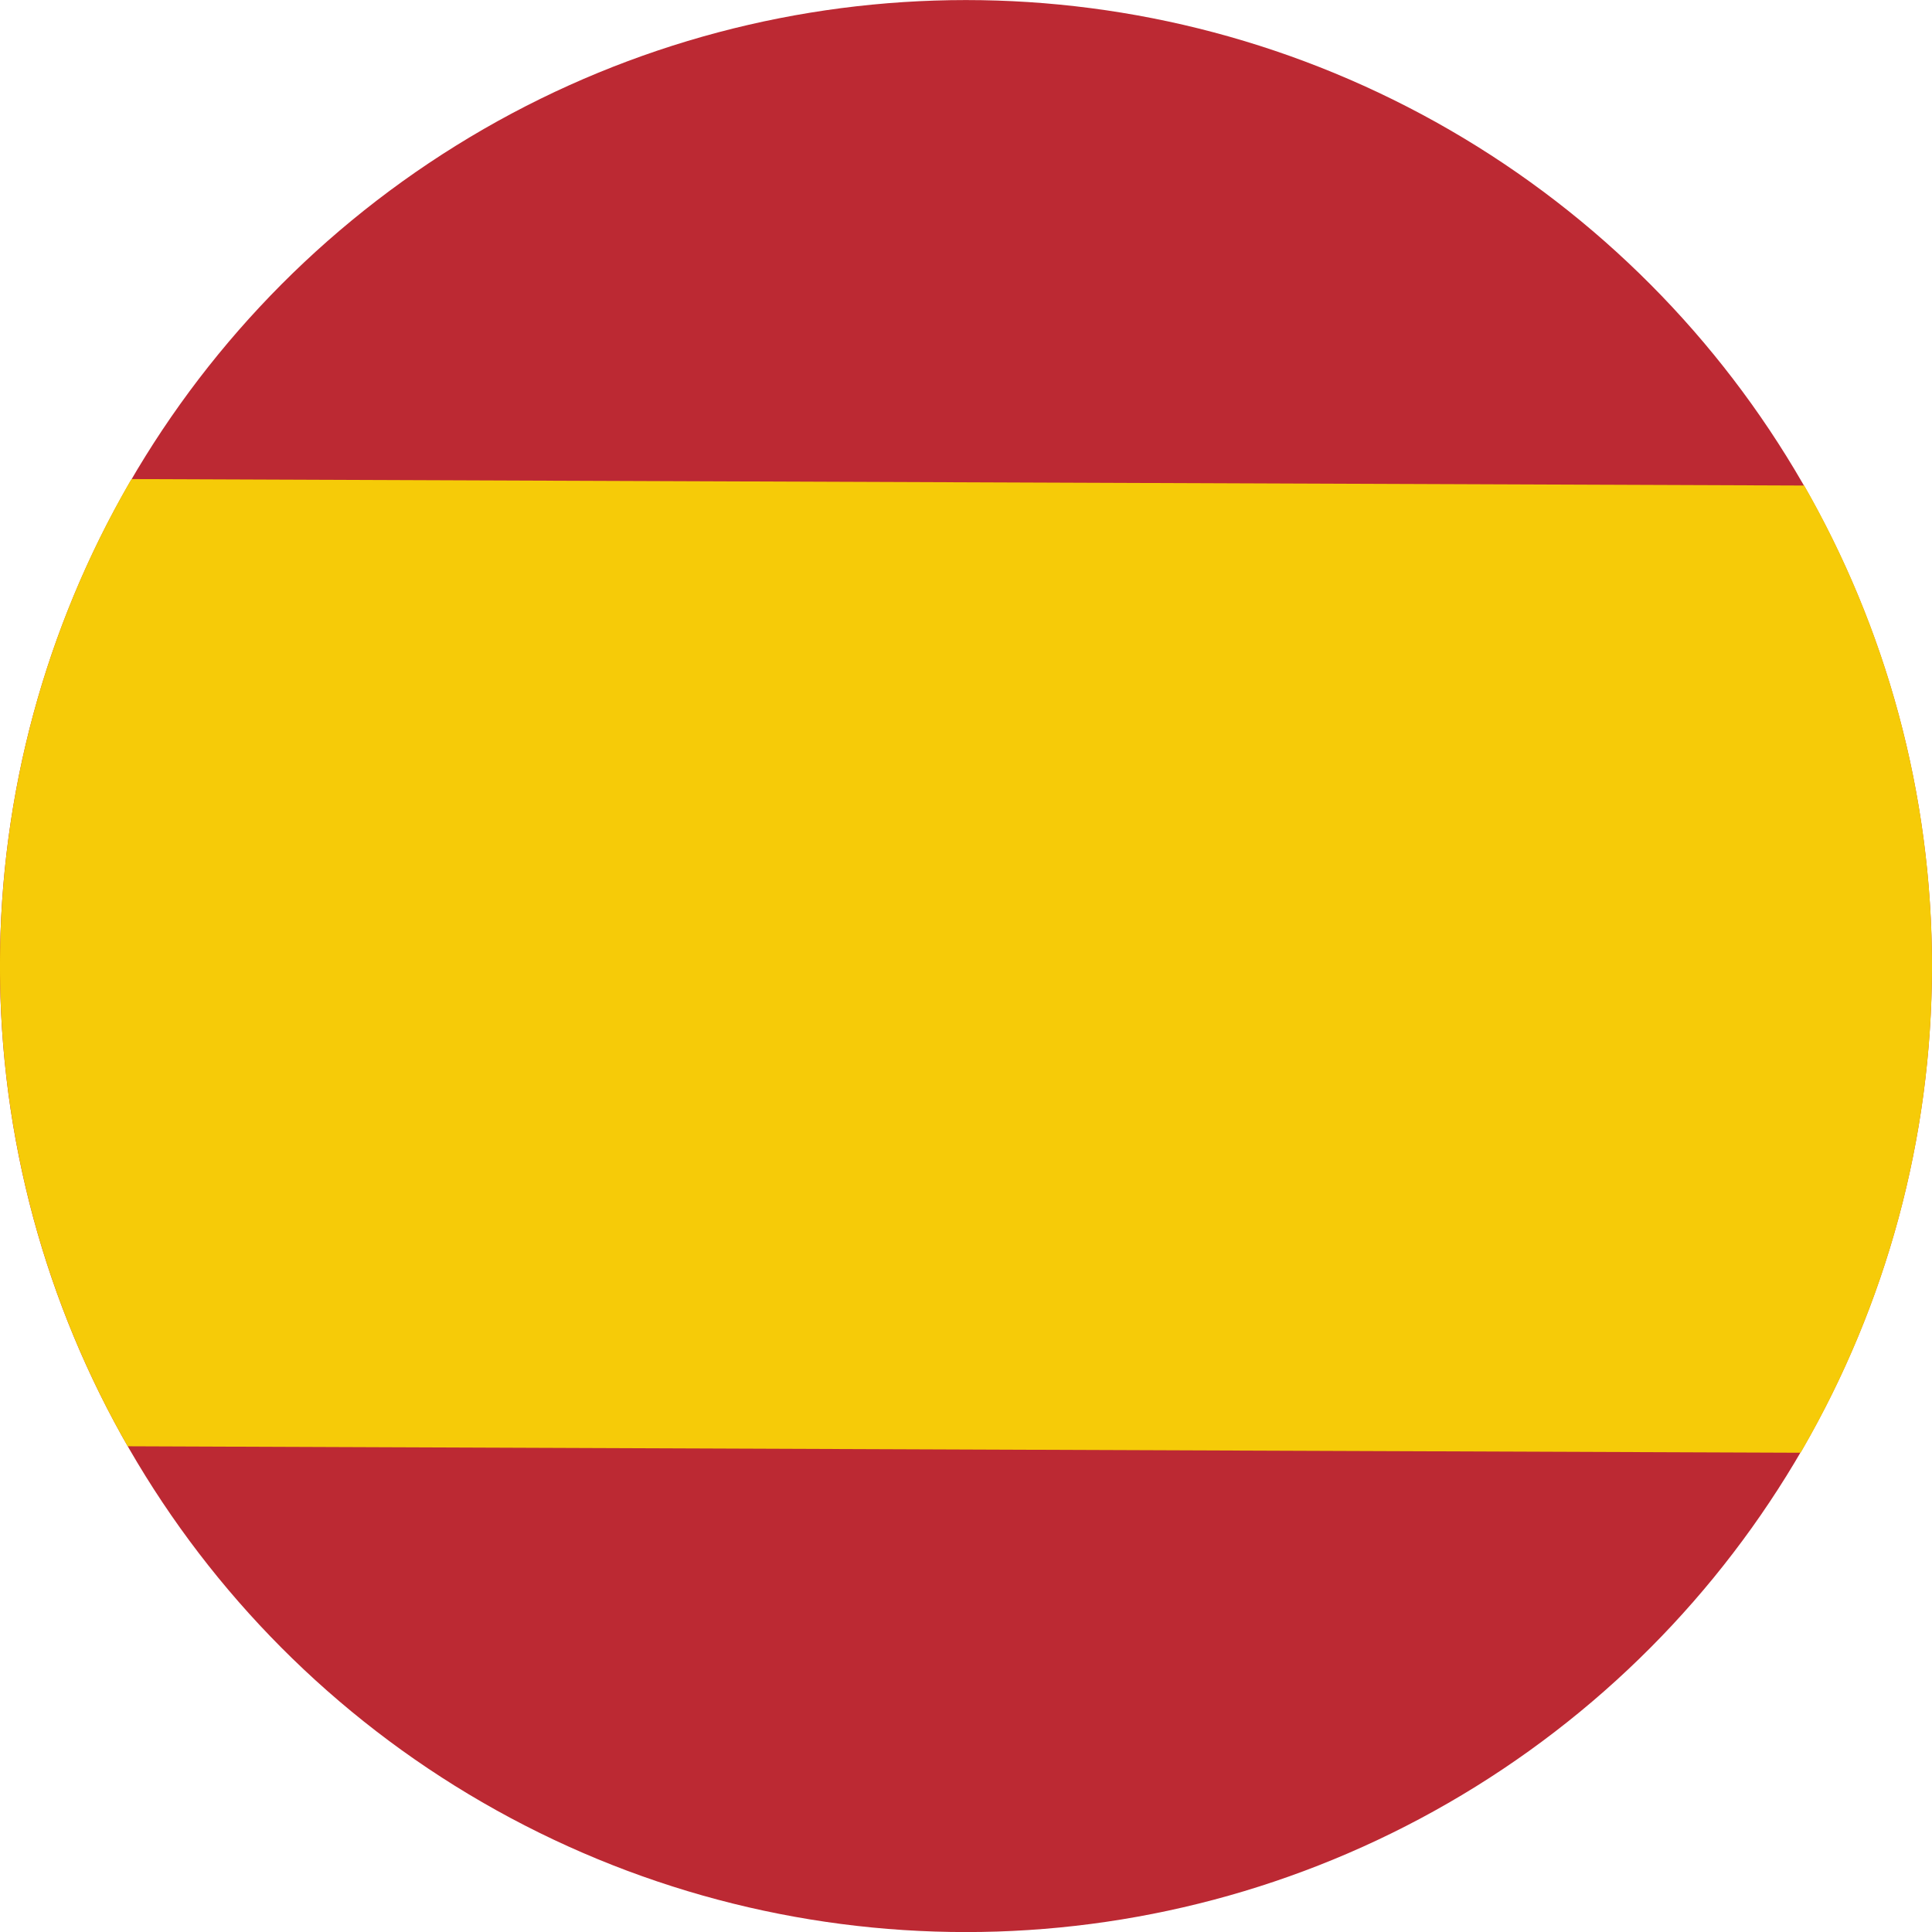 <svg id="Layer_1" data-name="Layer 1" xmlns="http://www.w3.org/2000/svg" viewBox="0 0 209.38 209.38"><defs><style>.cls-1{fill:#bc2933;}.cls-2{fill:#f6cb08;fill-rule:evenodd;}</style></defs><circle class="cls-1" cx="104.69" cy="104.69" r="104.69" transform="translate(-3.35 3.46) rotate(-1.86)"/><path class="cls-2" d="M13.84,156.74l181.3.7a104.81,104.81,0,0,0,.39-104.82l-181.28-.7a104.81,104.81,0,0,0-.41,104.82Z"/></svg>